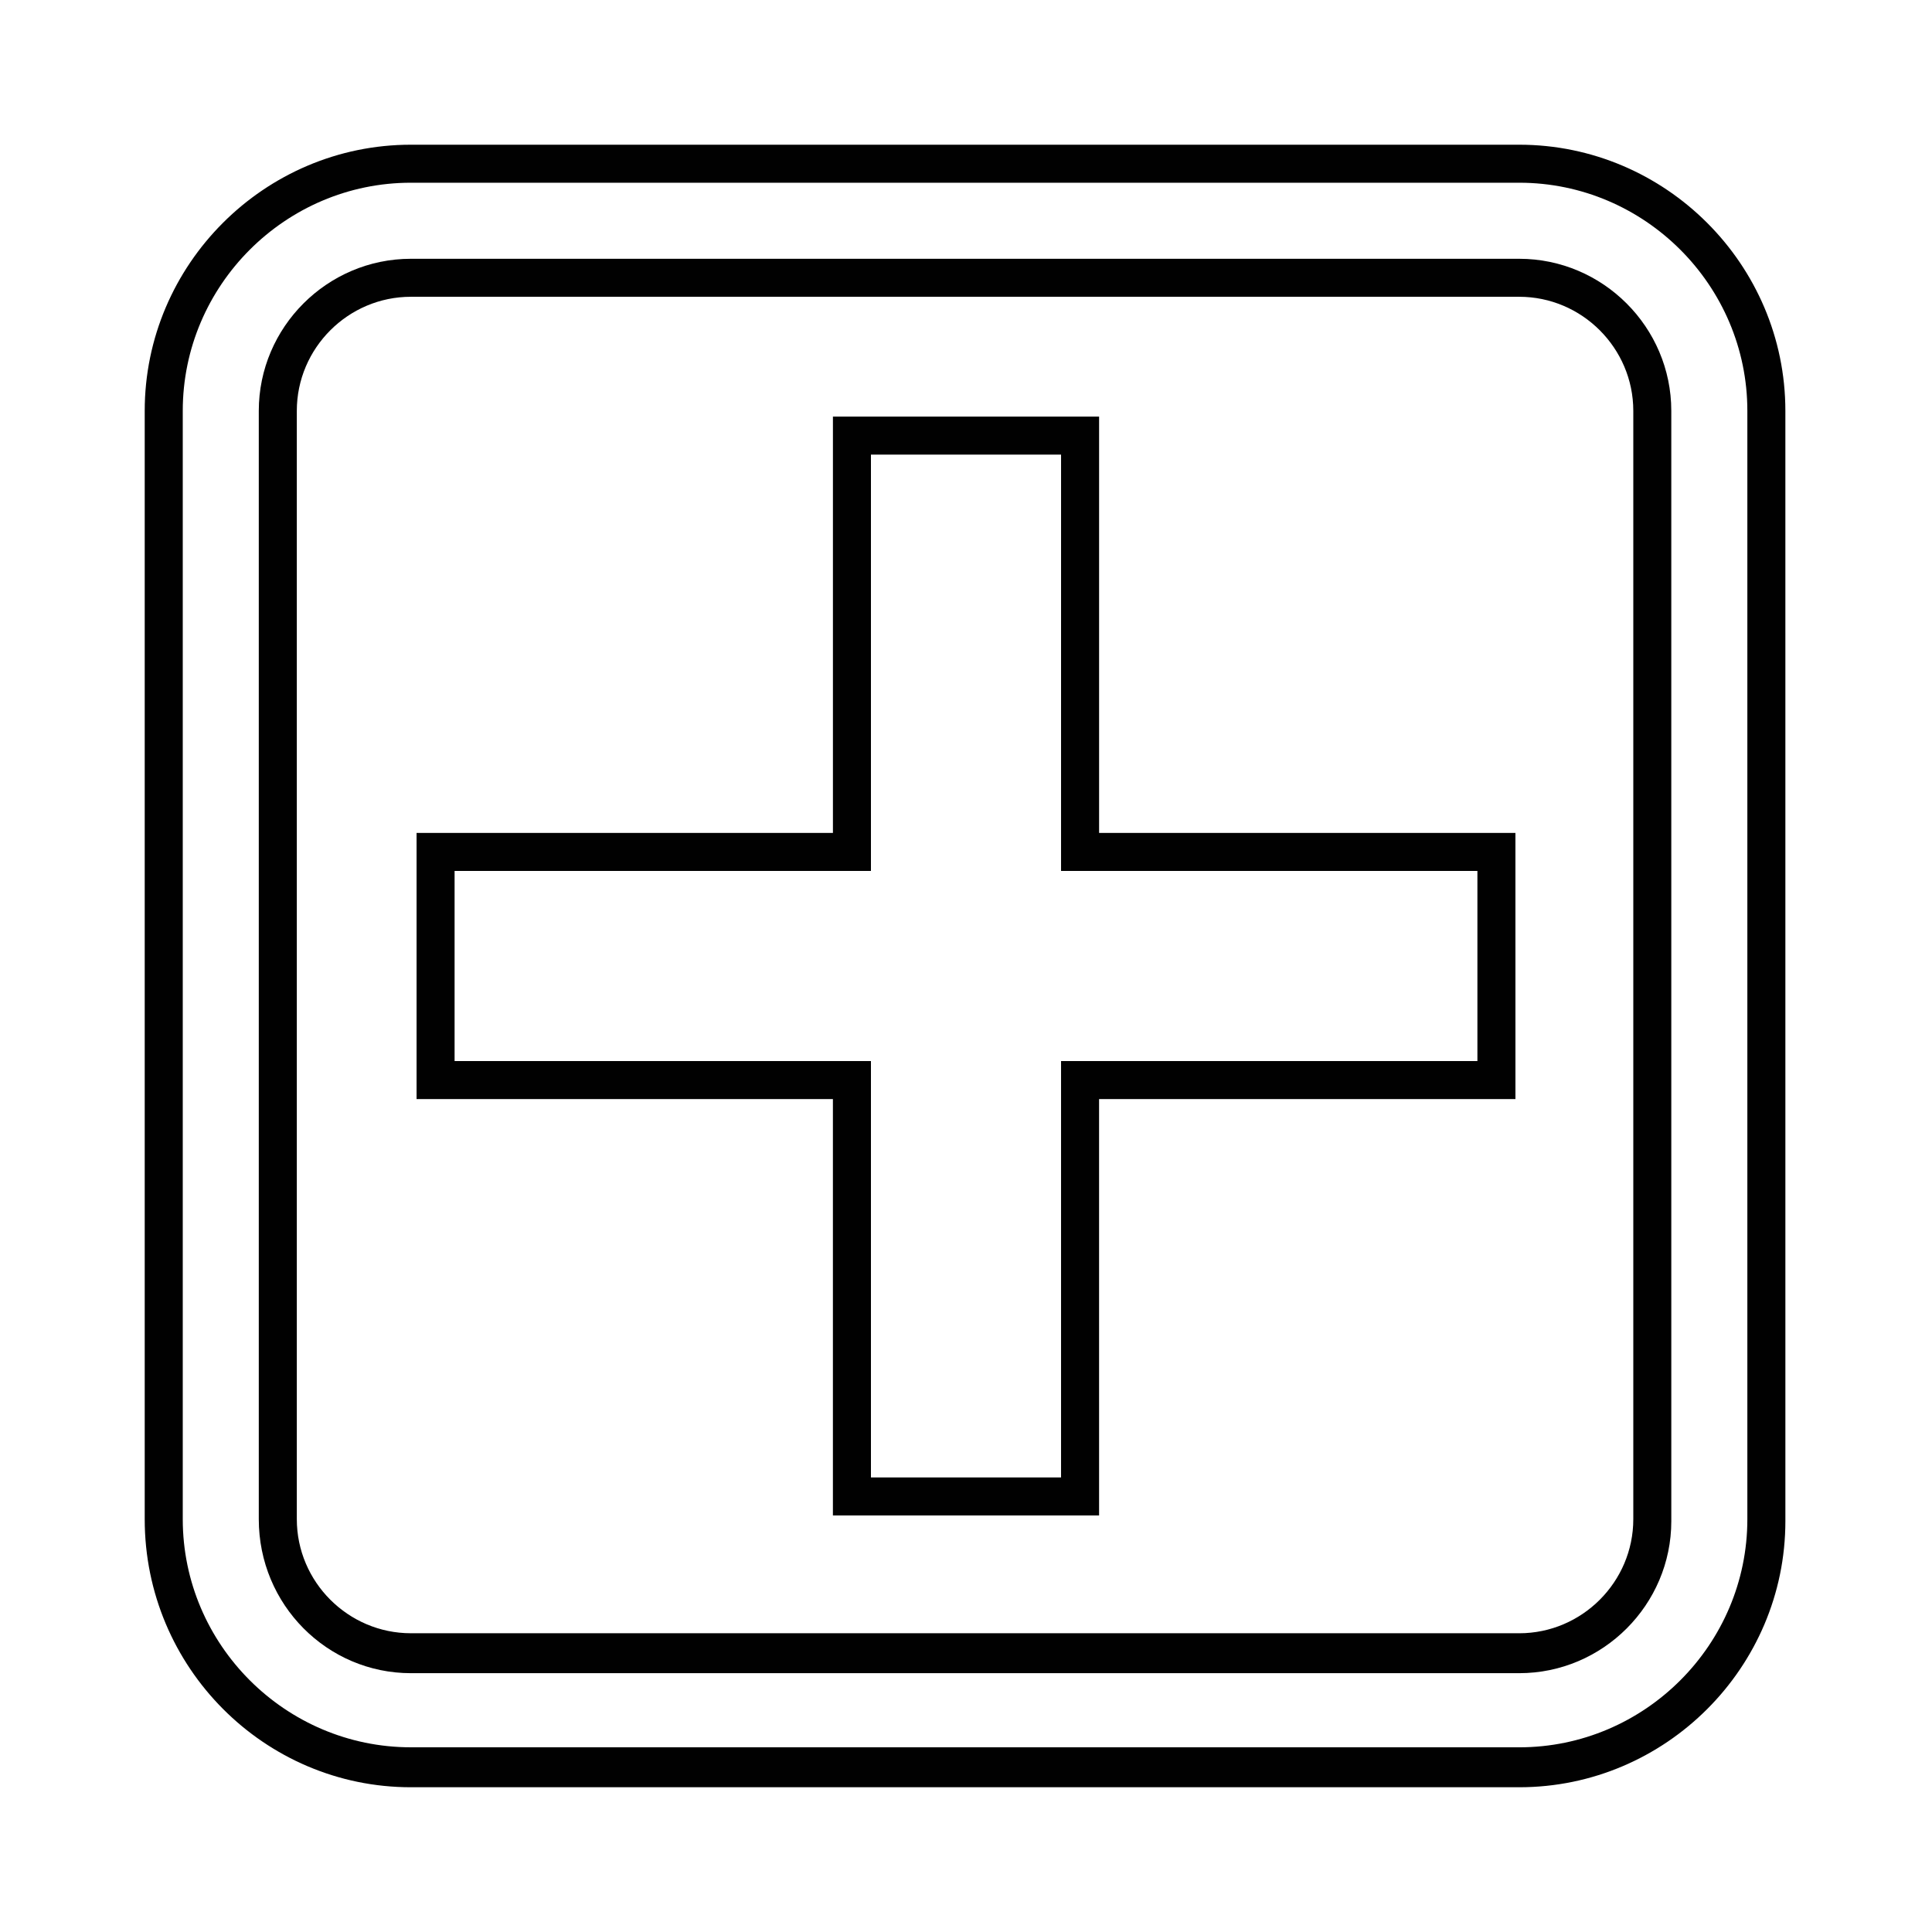 <?xml version="1.0" encoding="UTF-8"?>
<!-- Uploaded to: SVG Repo, www.svgrepo.com, Generator: SVG Repo Mixer Tools -->
<svg width="800px" height="800px" version="1.1" viewBox="144 144 512 512" xmlns="http://www.w3.org/2000/svg">
 <g fill="#010101">
  <path d="m252.89 587.41h293.72c22.168 0 40.305-18.137 40.305-40.305l-0.004-294.22c0-22.168-18.137-40.305-40.305-40.305h-293.72c-22.168 0-40.305 18.137-40.305 40.305v293.72c0 22.668 18.137 40.805 40.305 40.805zm-30.23-334.53c0-16.625 13.602-30.23 30.23-30.23h293.72c16.625 0 30.23 13.602 30.23 30.23v293.72c0 16.625-13.602 30.23-30.23 30.23l-293.72-0.004c-16.625 0-30.23-13.602-30.23-30.23z"/>
  <path d="m252.89 617.64h293.72c38.793 0 70.535-31.738 70.535-70.535l-0.004-294.22c0-38.793-31.738-70.535-70.535-70.535h-293.72c-38.793 0-70.535 31.738-70.535 70.535v293.72c0 39.293 31.742 71.035 70.535 71.035zm-60.457-364.76c0-33.25 27.207-60.457 60.457-60.457h293.72c33.25 0 60.457 27.207 60.457 60.457v293.72c0 33.25-27.207 60.457-60.457 60.457l-293.72-0.004c-33.25 0-60.457-27.207-60.457-60.457z"/>
  <path d="m364.73 435.27v110.34h70.539v-10.078l-0.004-100.26h110.34v-10.078l-0.004-50.379v-10.078h-110.33v-110.34h-10.078l-50.379 0.004h-10.078v110.33h-110.34v70.539h10.078zm-100.26-60.457h110.34v-110.34h50.383l-0.004 110.34h110.34v50.383l-110.34-0.004v110.34h-50.379v-110.34h-110.34z"/>
 </g>
</svg>